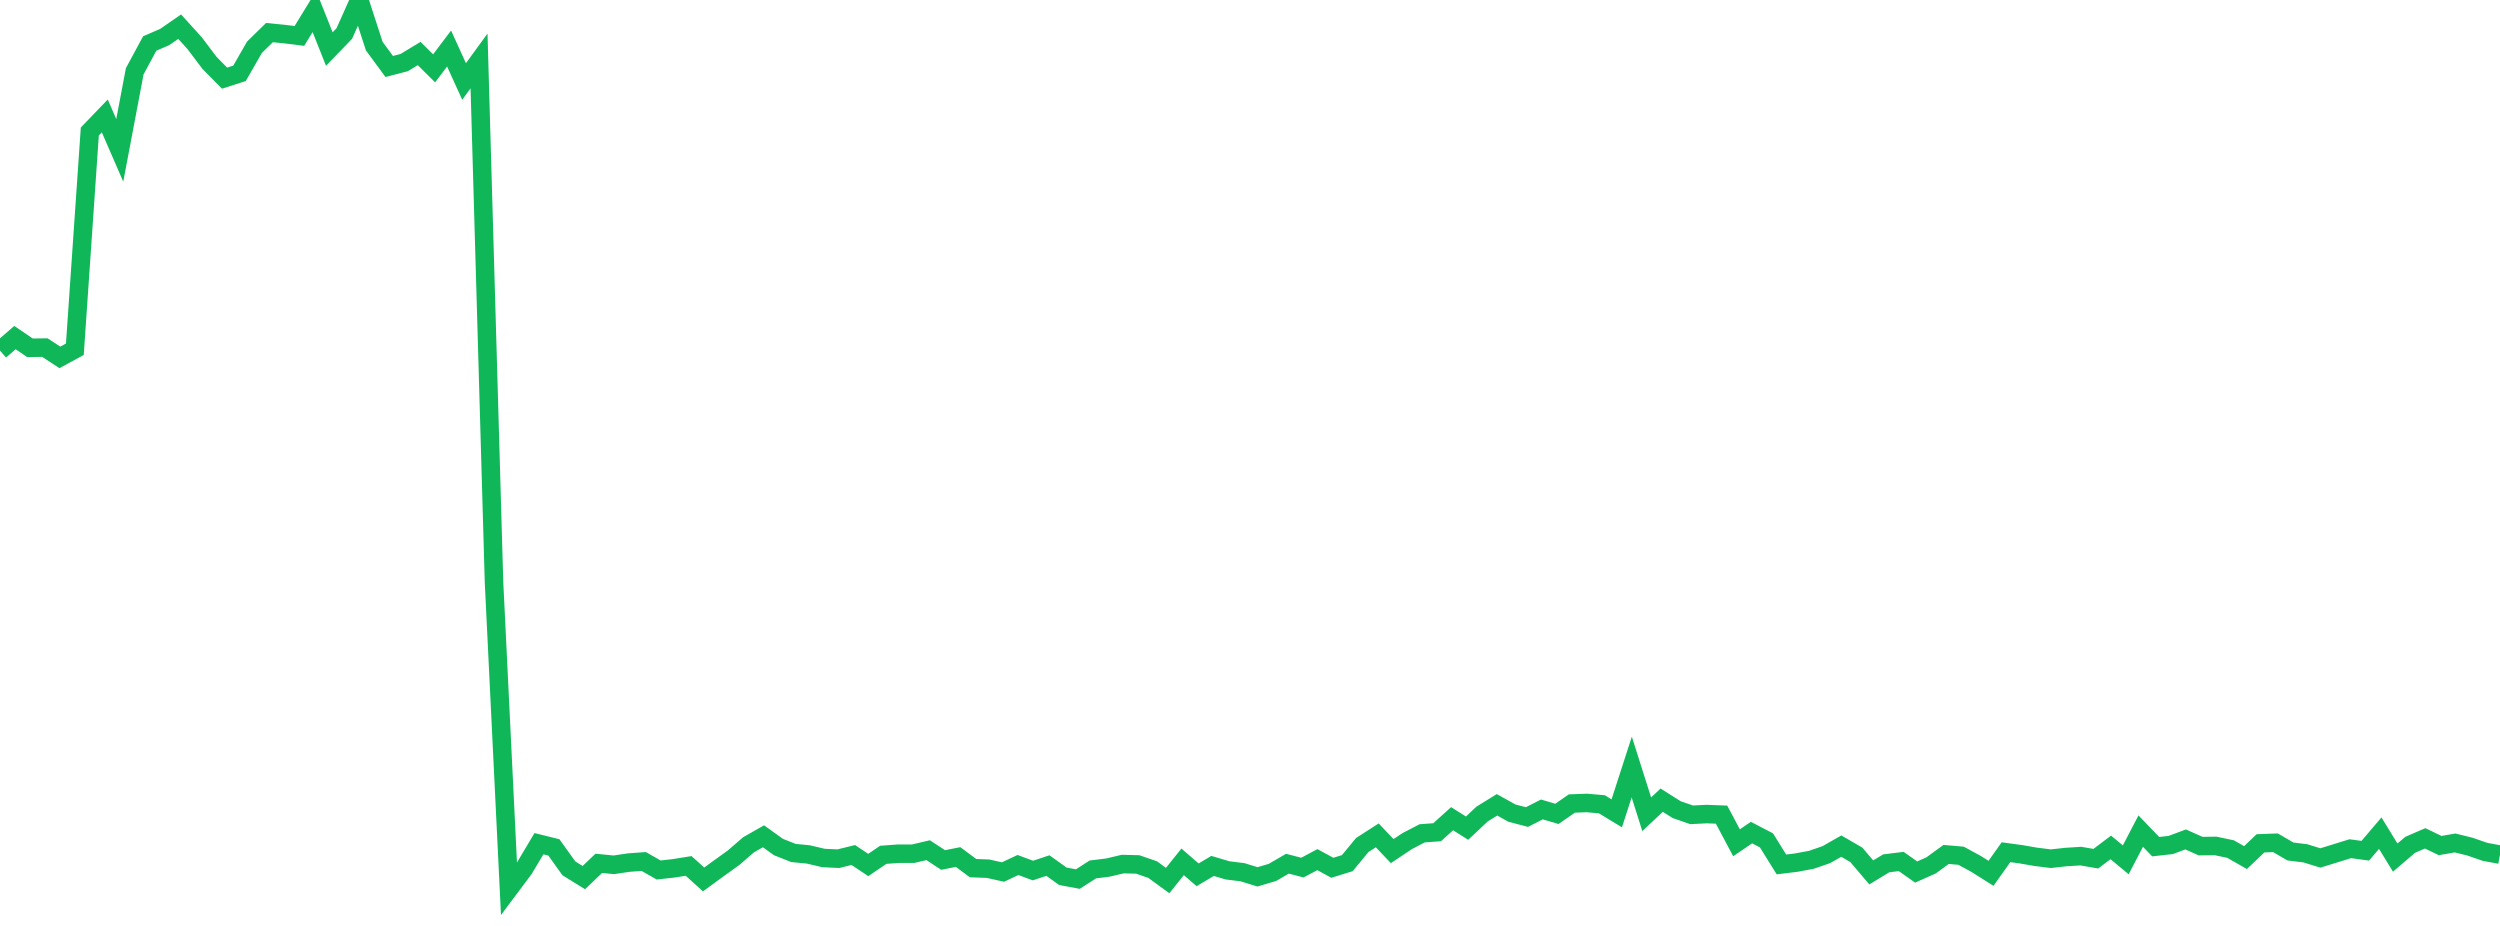 <?xml version="1.0" standalone="no"?>
<!DOCTYPE svg PUBLIC "-//W3C//DTD SVG 1.1//EN" "http://www.w3.org/Graphics/SVG/1.1/DTD/svg11.dtd">
<svg width="135" height="50" viewBox="0 0 135 50" preserveAspectRatio="none" class="sparkline" xmlns="http://www.w3.org/2000/svg"
xmlns:xlink="http://www.w3.org/1999/xlink"><path  class="sparkline--line" d="M 0 18.93 L 0 18.93 L 0.808 18.23 L 1.617 18.78 L 2.425 18.77 L 3.234 19.3 L 4.042 18.86 L 4.85 7.1 L 5.659 6.26 L 6.467 8.12 L 7.275 3.85 L 8.084 2.35 L 8.892 2 L 9.701 1.44 L 10.509 2.33 L 11.317 3.4 L 12.126 4.22 L 12.934 3.96 L 13.743 2.55 L 14.551 1.76 L 15.359 1.84 L 16.168 1.94 L 16.976 0.62 L 17.784 2.65 L 18.593 1.81 L 19.401 0 L 20.21 2.49 L 21.018 3.59 L 21.826 3.38 L 22.635 2.89 L 23.443 3.69 L 24.251 2.62 L 25.06 4.4 L 25.868 3.29 L 26.677 31.44 L 27.485 48 L 28.293 46.92 L 29.102 45.56 L 29.91 45.76 L 30.719 46.89 L 31.527 47.39 L 32.335 46.62 L 33.144 46.7 L 33.952 46.58 L 34.76 46.52 L 35.569 46.98 L 36.377 46.89 L 37.186 46.76 L 37.994 47.49 L 38.802 46.9 L 39.611 46.32 L 40.419 45.62 L 41.228 45.16 L 42.036 45.74 L 42.844 46.06 L 43.653 46.14 L 44.461 46.33 L 45.269 46.37 L 46.078 46.17 L 46.886 46.71 L 47.695 46.16 L 48.503 46.1 L 49.311 46.1 L 50.12 45.91 L 50.928 46.44 L 51.737 46.28 L 52.545 46.88 L 53.353 46.91 L 54.162 47.09 L 54.97 46.71 L 55.778 47.01 L 56.587 46.74 L 57.395 47.32 L 58.204 47.47 L 59.012 46.95 L 59.82 46.85 L 60.629 46.66 L 61.437 46.68 L 62.246 46.96 L 63.054 47.55 L 63.862 46.54 L 64.671 47.24 L 65.479 46.76 L 66.287 47 L 67.096 47.1 L 67.904 47.35 L 68.713 47.11 L 69.521 46.64 L 70.329 46.85 L 71.138 46.42 L 71.946 46.86 L 72.754 46.61 L 73.563 45.63 L 74.371 45.11 L 75.18 45.96 L 75.988 45.42 L 76.796 45 L 77.605 44.94 L 78.413 44.21 L 79.222 44.72 L 80.03 43.96 L 80.838 43.46 L 81.647 43.91 L 82.455 44.12 L 83.263 43.71 L 84.072 43.95 L 84.88 43.39 L 85.689 43.36 L 86.497 43.43 L 87.305 43.92 L 88.114 41.42 L 88.922 43.97 L 89.731 43.21 L 90.539 43.72 L 91.347 44 L 92.156 43.96 L 92.964 43.99 L 93.772 45.51 L 94.581 44.96 L 95.389 45.38 L 96.198 46.68 L 97.006 46.58 L 97.814 46.43 L 98.623 46.15 L 99.431 45.69 L 100.24 46.16 L 101.048 47.11 L 101.856 46.62 L 102.665 46.52 L 103.473 47.09 L 104.281 46.73 L 105.09 46.14 L 105.898 46.21 L 106.707 46.65 L 107.515 47.16 L 108.323 46.02 L 109.132 46.13 L 109.94 46.27 L 110.749 46.37 L 111.557 46.28 L 112.365 46.23 L 113.174 46.37 L 113.982 45.76 L 114.79 46.43 L 115.599 44.88 L 116.407 45.72 L 117.216 45.63 L 118.024 45.33 L 118.832 45.69 L 119.641 45.68 L 120.449 45.85 L 121.257 46.31 L 122.066 45.54 L 122.874 45.51 L 123.683 45.98 L 124.491 46.08 L 125.299 46.33 L 126.108 46.08 L 126.916 45.83 L 127.725 45.94 L 128.533 44.99 L 129.341 46.31 L 130.15 45.62 L 130.958 45.27 L 131.766 45.66 L 132.575 45.52 L 133.383 45.72 L 134.192 46 L 135 46.15" fill="none" stroke-width="1" stroke="#10b759"></path></svg>